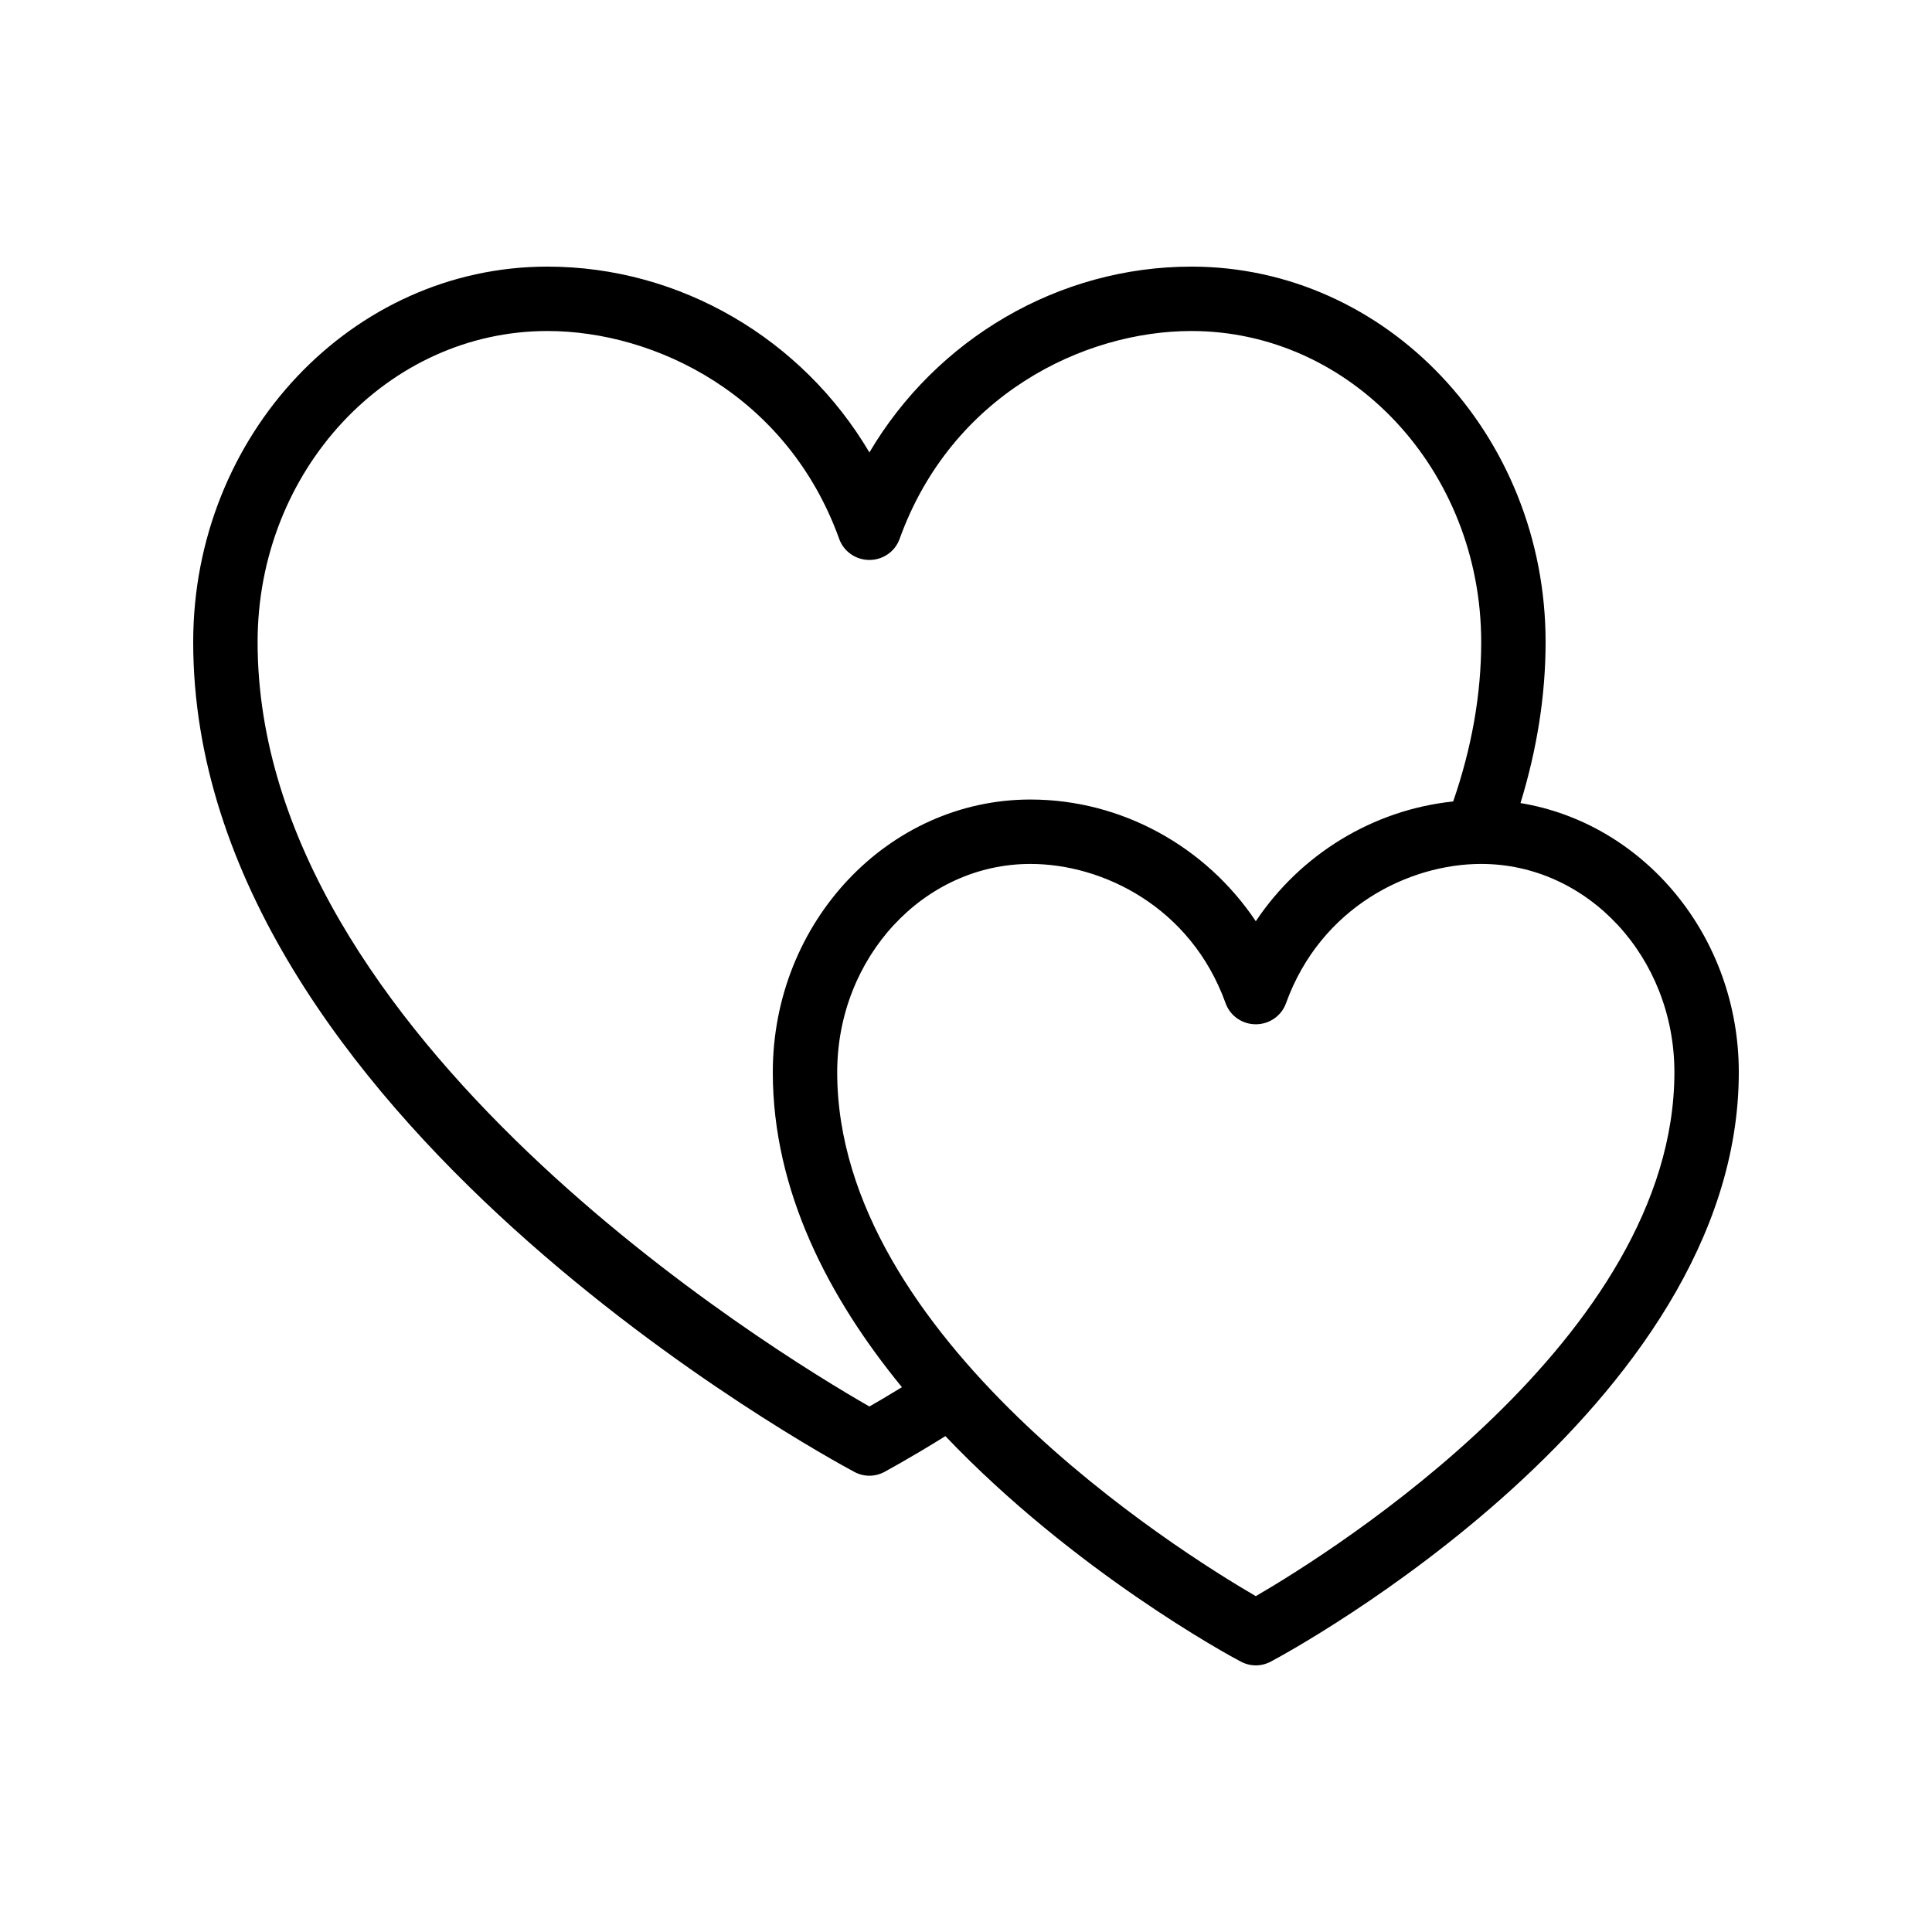 <svg width="24" height="24" viewBox="0 0 24 24" fill="none" xmlns="http://www.w3.org/2000/svg">
<g id="love 1">
<path id="Vector" d="M18.888 9.976C19.092 9.312 19.2 8.64 19.2 7.976C19.2 5.404 17.228 3.312 14.8 3.312C13.148 3.312 11.632 4.212 10.8 5.62C9.968 4.212 8.452 3.312 6.8 3.312C4.372 3.312 2.4 5.404 2.4 7.976C2.4 13.84 10.276 18.104 10.612 18.284C10.672 18.316 10.736 18.332 10.8 18.332C10.864 18.332 10.928 18.316 10.988 18.284C11 18.276 11.288 18.124 11.744 17.84C13.344 19.52 15.272 20.568 15.412 20.64C15.472 20.672 15.536 20.688 15.6 20.688C15.664 20.688 15.728 20.672 15.788 20.64C16.024 20.516 21.6 17.492 21.6 13.32C21.6 11.628 20.42 10.228 18.888 9.976ZM10.8 17.472C9.612 16.792 3.2 12.884 3.2 7.976C3.2 5.844 4.816 4.112 6.8 4.112C8.14 4.112 9.78 4.908 10.424 6.692C10.48 6.852 10.632 6.956 10.8 6.956C10.968 6.956 11.12 6.852 11.176 6.692C11.82 4.908 13.46 4.112 14.8 4.112C16.784 4.112 18.4 5.844 18.4 7.976C18.4 8.632 18.28 9.296 18.052 9.956C17.056 10.06 16.156 10.612 15.6 11.444C14.98 10.516 13.932 9.932 12.8 9.932C11.036 9.932 9.6 11.452 9.6 13.32C9.6 14.796 10.296 16.124 11.204 17.232C11.04 17.332 10.9 17.416 10.8 17.472ZM15.6 19.828C14.644 19.272 10.4 16.616 10.4 13.32C10.4 11.892 11.476 10.732 12.8 10.732C13.696 10.732 14.792 11.264 15.224 12.46C15.28 12.62 15.432 12.724 15.6 12.724C15.768 12.724 15.92 12.62 15.976 12.46C16.408 11.268 17.504 10.732 18.4 10.732C19.724 10.732 20.8 11.892 20.8 13.32C20.8 16.616 16.556 19.272 15.6 19.828Z" fill="black"/>
</g>
</svg>
